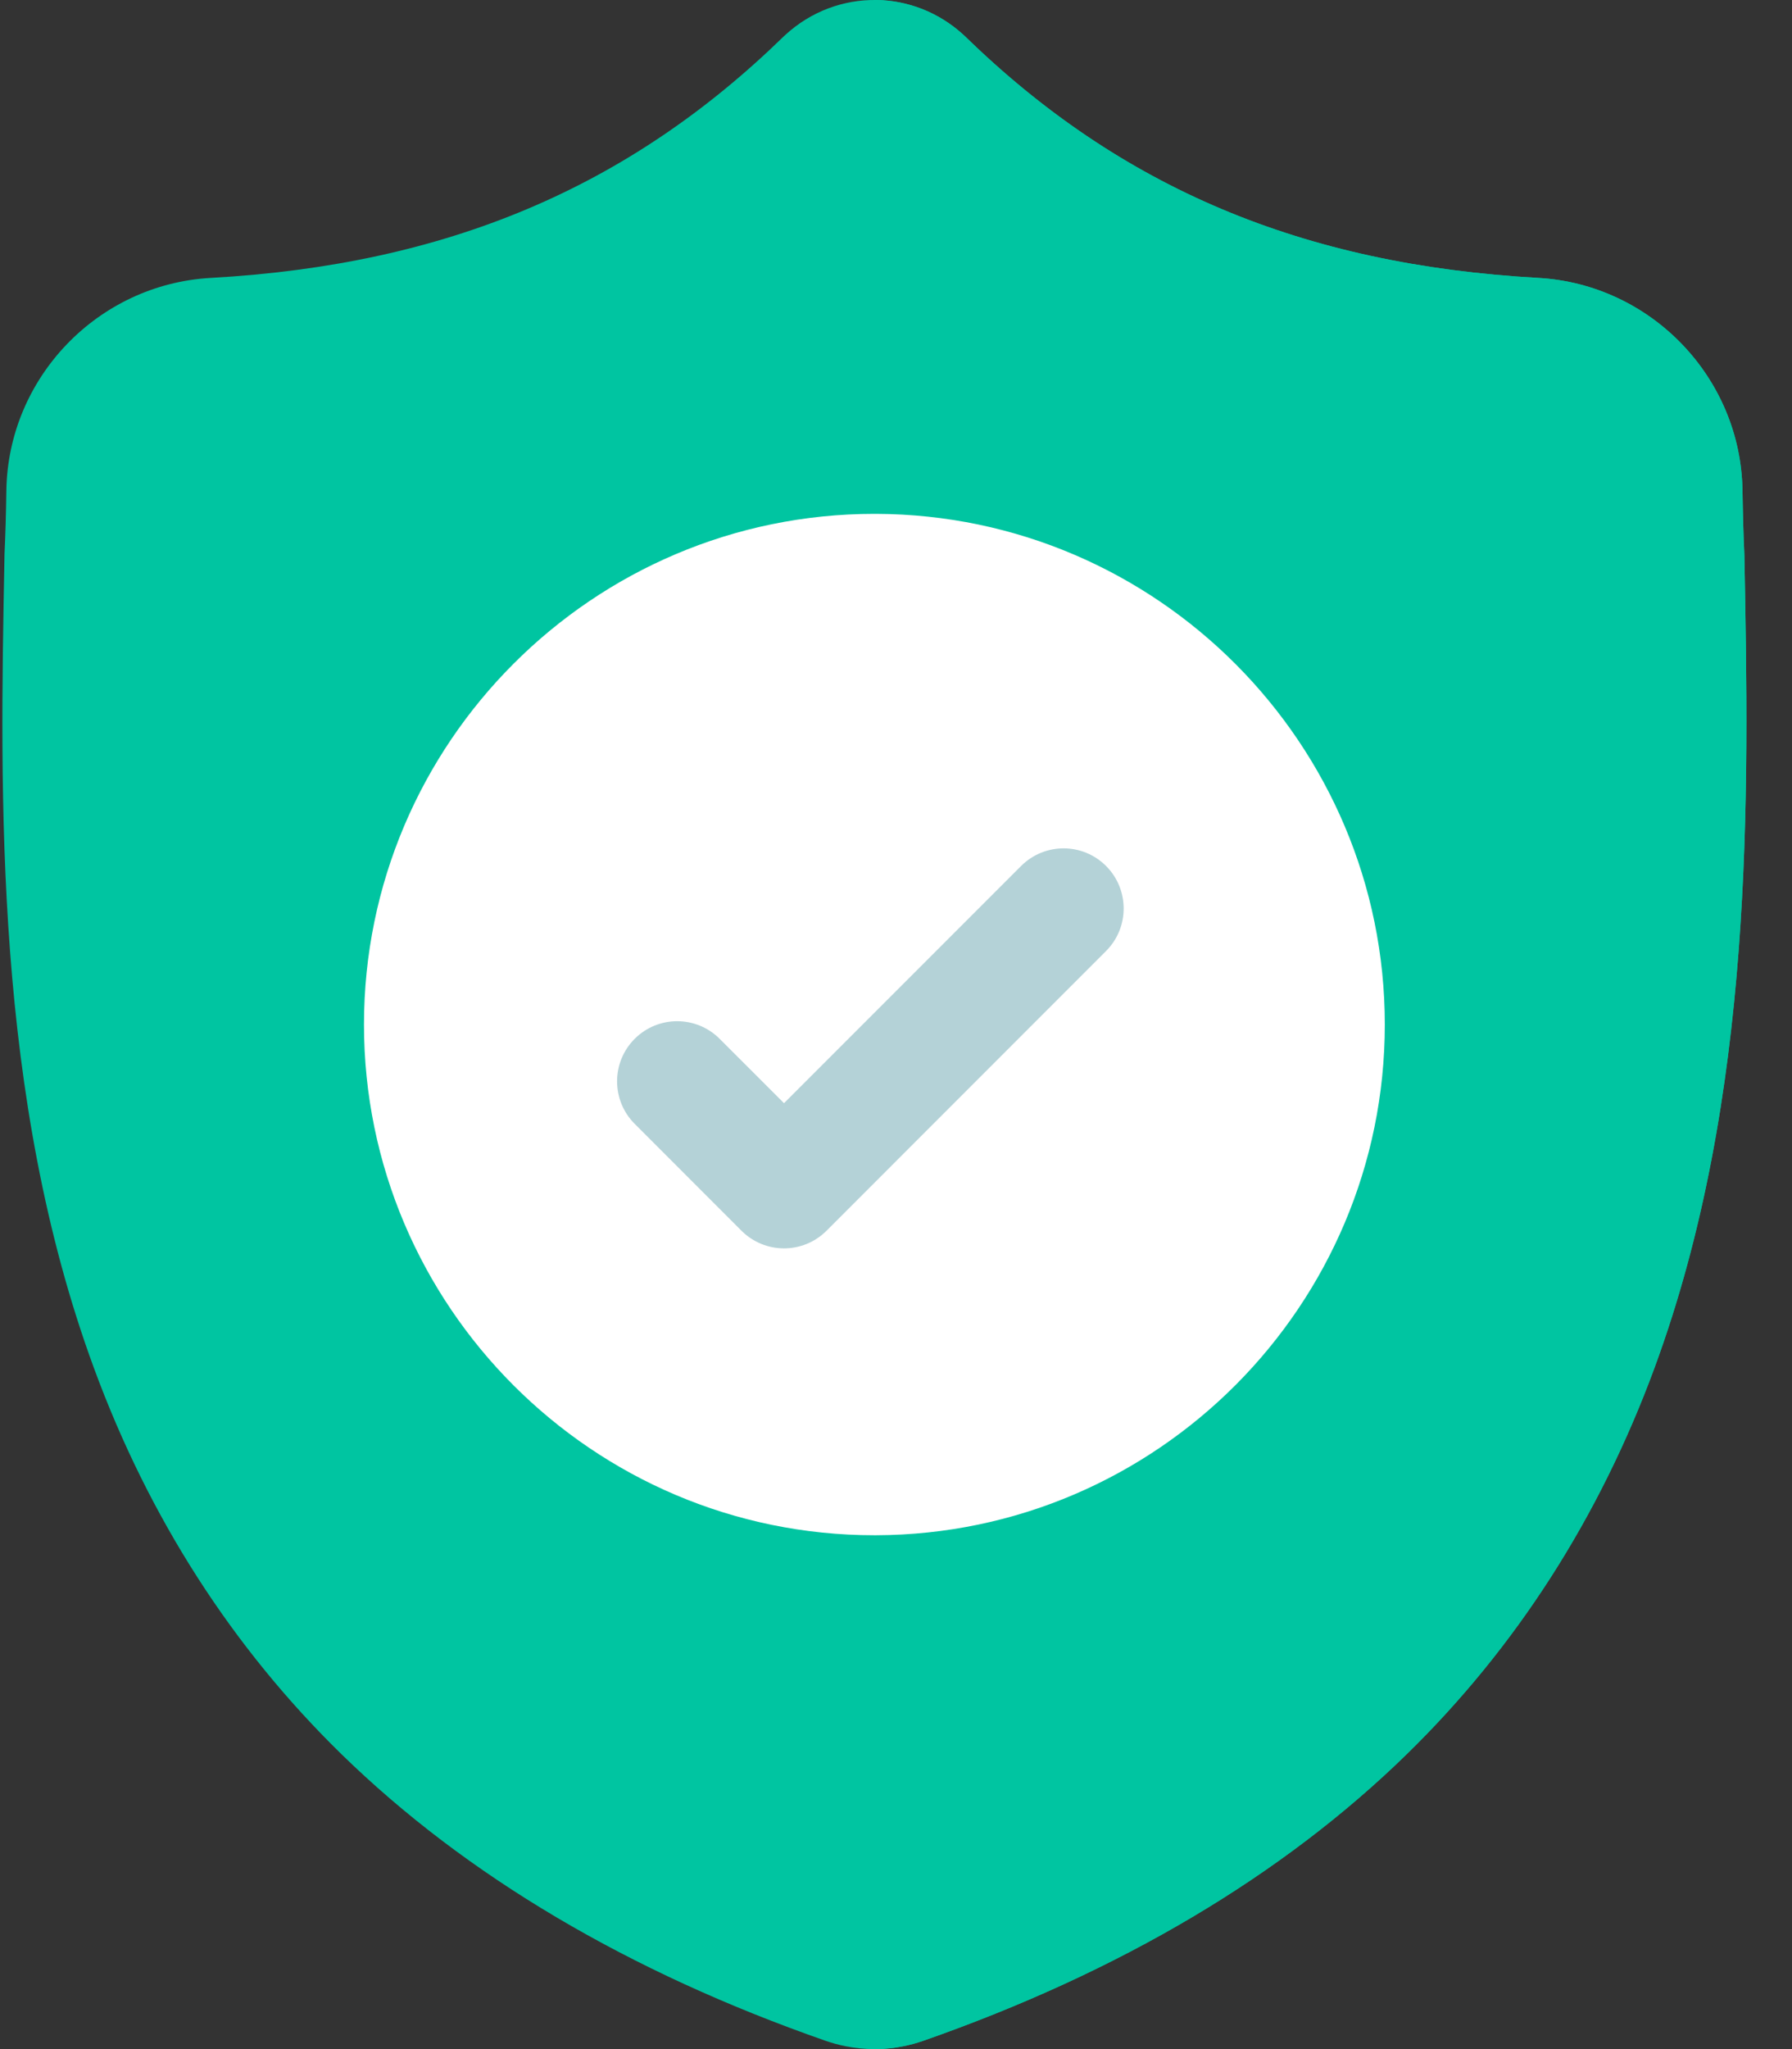 <svg width="35" height="40" viewBox="0 0 35 40" fill="none" xmlns="http://www.w3.org/2000/svg">
<rect x="0" y="0" width="35" height="40" fill="#333333" stroke="none"/>
<path d="M32.311 26.712C31.235 29.625 29.61 32.159 27.477 34.241C25.05 36.611 21.872 38.495 18.031 39.838C17.905 39.882 17.774 39.918 17.642 39.944C17.467 39.979 17.289 39.998 17.113 40H17.079C16.891 40 16.703 39.981 16.515 39.944C16.383 39.918 16.253 39.882 16.128 39.839C12.283 38.498 9.101 36.615 6.671 34.245C4.538 32.163 2.912 29.631 1.839 26.717C-0.114 21.419 -0.003 15.583 0.087 10.893L0.088 10.821C0.106 10.434 0.118 10.027 0.124 9.578C0.157 7.372 1.911 5.548 4.116 5.425C8.715 5.168 12.273 3.668 15.313 0.705L15.339 0.681C15.844 0.218 16.48 -0.009 17.113 0C17.724 0.008 18.331 0.235 18.818 0.681L18.844 0.705C21.885 3.668 25.442 5.168 30.041 5.425C32.247 5.548 34.001 7.372 34.033 9.578C34.04 10.03 34.051 10.436 34.069 10.821L34.07 10.852C34.159 15.55 34.27 21.398 32.311 26.712Z" fill="#00C5A1"/>
<path d="M32.31 26.712C31.235 29.625 29.609 32.159 27.477 34.241C25.05 36.611 21.872 38.495 18.031 39.838C17.905 39.882 17.773 39.918 17.641 39.944C17.467 39.979 17.289 39.998 17.113 40V0C17.723 0.008 18.331 0.235 18.818 0.681L18.844 0.705C21.884 3.668 25.442 5.168 30.041 5.425C32.247 5.548 34.001 7.372 34.033 9.578C34.04 10.03 34.051 10.436 34.069 10.821L34.07 10.852C34.159 15.55 34.27 21.398 32.31 26.712Z" fill="#00C5A1"/>
<path d="M27.047 20C27.047 25.485 22.593 29.95 17.113 29.969H17.078C11.582 29.969 7.109 25.497 7.109 20C7.109 14.504 11.582 10.031 17.078 10.031H17.113C22.593 10.051 27.047 14.515 27.047 20Z" fill="white"/>
<path d="M21.603 18.564L17.113 23.055L16.143 24.025C15.914 24.254 15.613 24.369 15.313 24.369C15.012 24.369 14.712 24.254 14.482 24.025L12.396 21.938C11.938 21.48 11.938 20.737 12.396 20.279C12.854 19.82 13.598 19.82 14.056 20.279L15.313 21.535L19.943 16.905C20.402 16.446 21.145 16.446 21.603 16.905C22.061 17.363 22.061 18.107 21.603 18.564Z" fill="#B4D2D7"/>
</svg>
